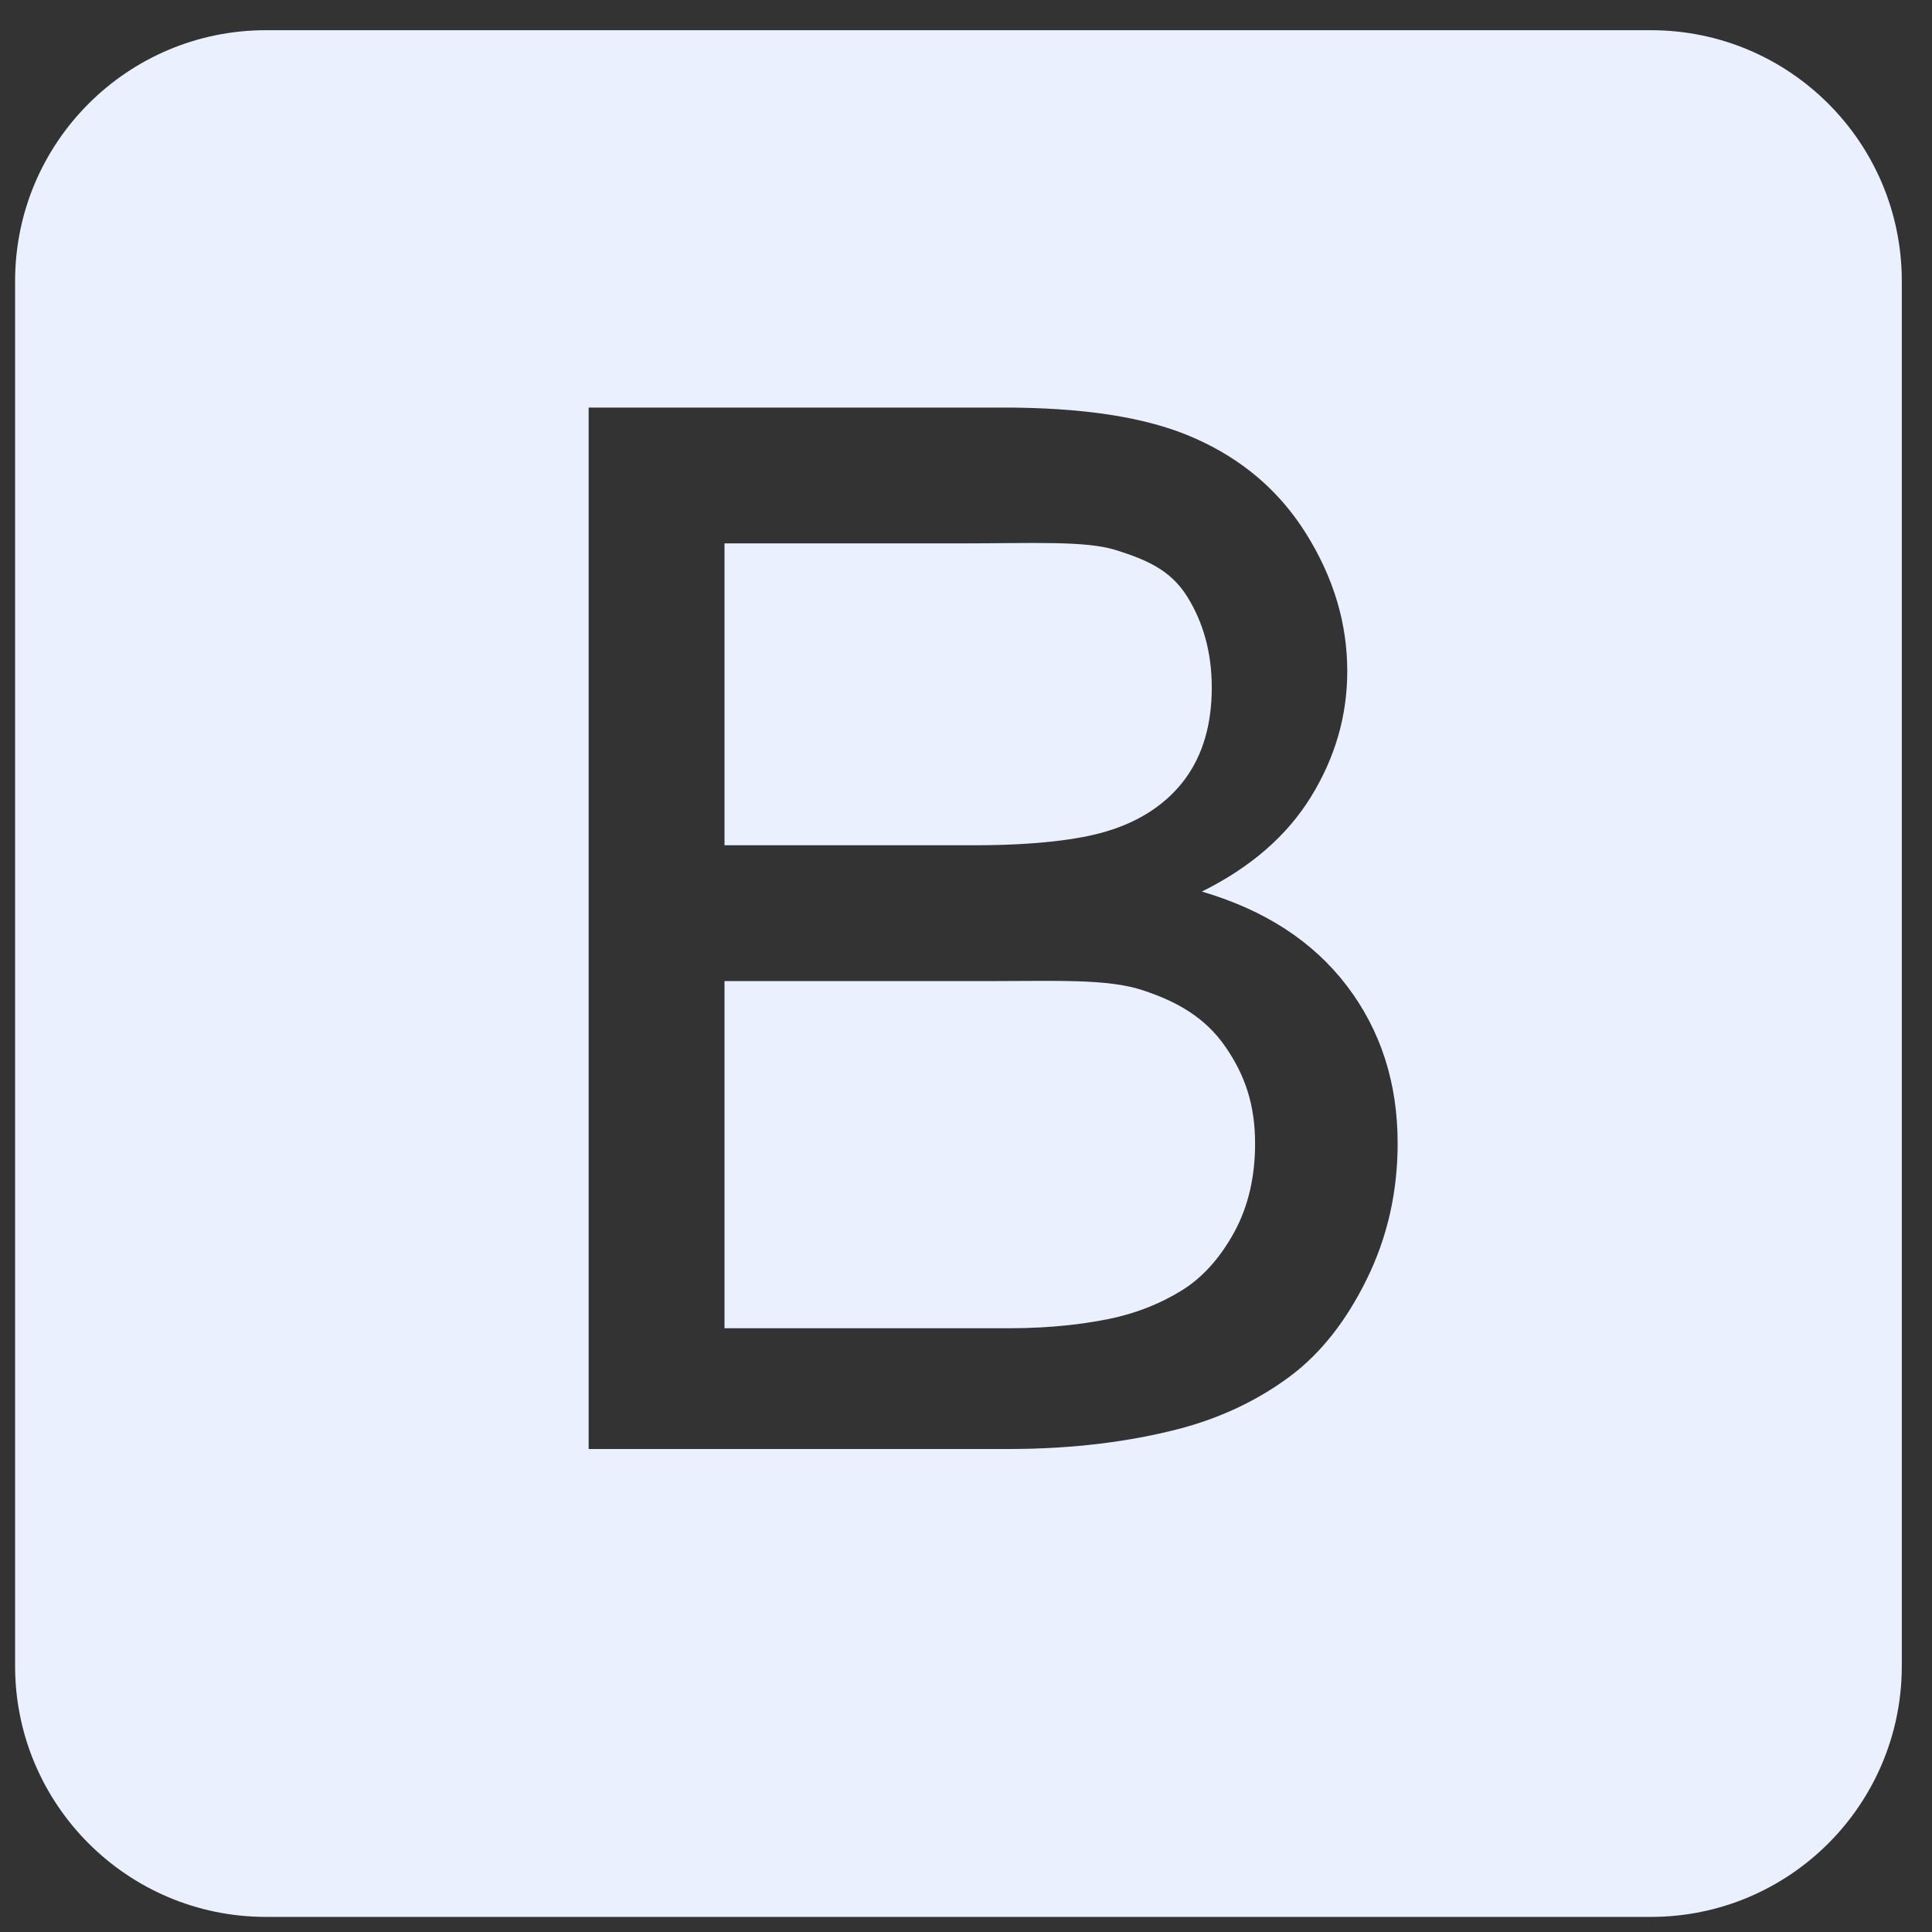 <svg width="38" height="38" viewBox="0 0 38 38" fill="none" xmlns="http://www.w3.org/2000/svg">
<rect x="0" y="0" width="38" height="38" fill="#333333" stroke="none"/>
<g clip-path="url(#clip0_3495_3867)">
<path d="M22.474 19.476C21.781 19.248 20.783 19.297 19.481 19.297H14.25V26.125H19.844C20.718 26.125 21.332 26.032 21.686 25.966C22.309 25.855 22.83 25.638 23.249 25.378C23.667 25.118 24.011 24.723 24.281 24.226C24.551 23.728 24.686 23.146 24.686 22.495C24.686 21.732 24.49 21.147 24.099 20.584C23.709 20.021 23.167 19.704 22.474 19.476ZM21.756 16.354C22.444 16.15 22.962 15.793 23.311 15.319C23.66 14.844 23.834 14.241 23.834 13.524C23.834 12.846 23.671 12.244 23.346 11.727C23.02 11.211 22.555 11.011 21.951 10.82C21.346 10.63 20.309 10.688 18.839 10.688H14.25V16.625H19.174C20.374 16.625 21.234 16.512 21.756 16.354ZM37.406 5.529C37.406 2.803 35.197 0.594 32.471 0.594H5.232C2.507 0.594 0.297 2.803 0.297 5.529V32.768C0.297 35.493 2.507 37.703 5.232 37.703H32.471C35.197 37.703 37.406 35.493 37.406 32.768V5.529ZM26.883 25.159C26.479 25.982 25.978 26.617 25.383 27.063C24.788 27.51 24.041 27.888 23.143 28.116C22.246 28.345 21.146 28.5 19.844 28.5H11.578V8.016H19.718C21.281 8.016 22.534 8.196 23.478 8.61C24.423 9.024 25.162 9.648 25.697 10.508C26.232 11.369 26.499 12.262 26.499 13.201C26.499 14.076 26.262 14.896 25.788 15.668C25.313 16.44 24.597 17.061 23.639 17.536C24.876 17.899 25.827 18.517 26.492 19.391C27.157 20.265 27.49 21.297 27.49 22.488C27.49 23.446 27.288 24.336 26.883 25.159Z" fill="#EAF0FD"/>
</g>
<defs>
<clipPath id="clip0_3495_3867">
<rect width="38" height="38" fill="white"/>
</clipPath>
</defs>
</svg>
